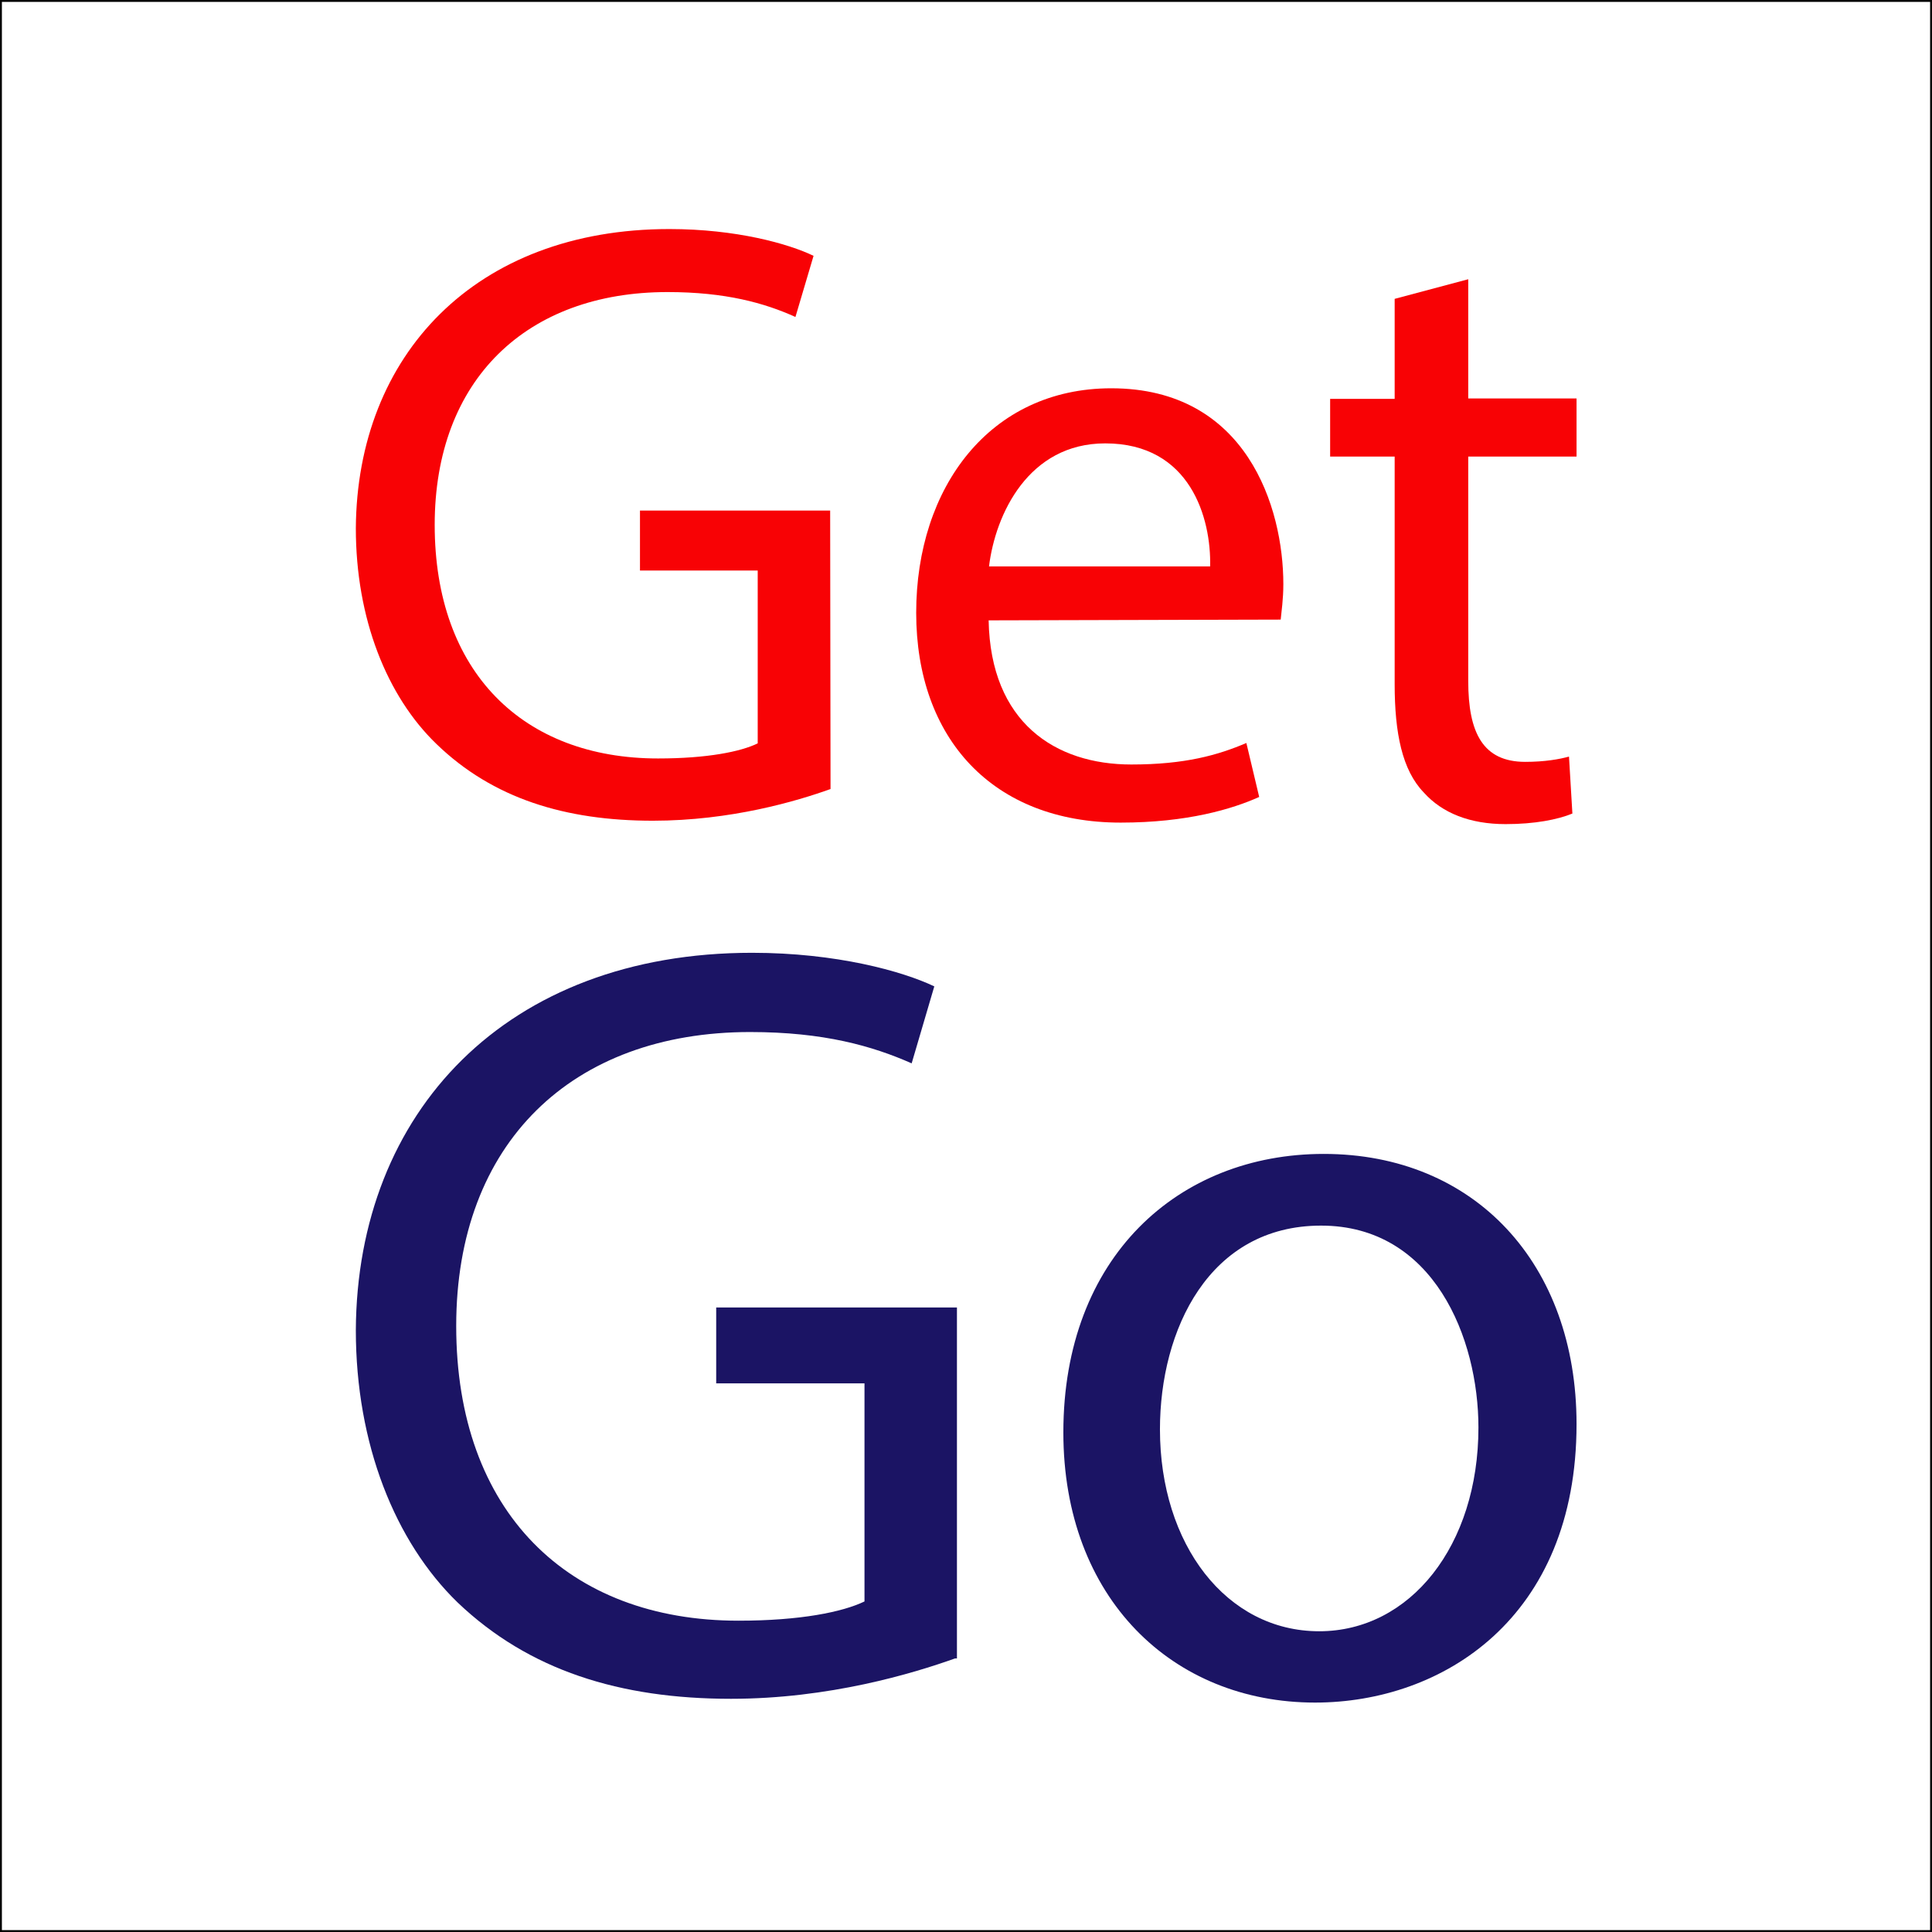 <?xml version="1.0" encoding="utf-8"?>
<!-- Generator: Adobe Illustrator 21.0.0, SVG Export Plug-In . SVG Version: 6.00 Build 0)  -->
<svg version="1.1" id="Layer_1" xmlns="http://www.w3.org/2000/svg" xmlns:xlink="http://www.w3.org/1999/xlink" x="0px" y="0px"
	 viewBox="0 0 512 512" style="enable-background:new 0 0 512 512;" xml:space="preserve">
<rect x="0" y="0" width="512" height="512" fill="#333333" stroke="none"/>
<style type="text/css">
	.st0{fill:#FFFFFF;stroke:#000000;stroke-miterlimit:10;}
	.st1{fill:#F80205;}
	.st2{fill:#1B1464;}
</style>
<rect class="st0" width="512" height="512"/>
<g>
	<g>
		<path class="st1" d="M220.1,209.1c-8.9,3.2-26.4,8.4-47.1,8.4c-23.2,0-42.4-5.9-57.3-20.3c-13.2-12.7-21.4-33.3-21.4-57.2
			c0.3-45.8,31.6-79.3,83.1-79.3c17.7,0,31.6,3.9,38.2,7.1L210.8,84c-8.2-3.7-18.5-6.6-33.9-6.6c-37.3,0-61.7,23.2-61.7,61.7
			c0,39,23.4,61.9,59.2,61.9c13,0,21.9-1.8,26.4-4v-45.8h-31.2v-15.9H220L220.1,209.1L220.1,209.1z"/>
		<path class="st1" d="M262,164.4c0.5,27.1,17.7,38.2,37.8,38.2c14.3,0,23-2.5,30.5-5.7l3.4,14.3c-7.1,3.2-19.1,6.8-36.7,6.8
			c-33.9,0-54.2-22.3-54.2-55.6s19.6-59.5,51.7-59.5c35.9,0,45.6,31.6,45.6,51.9c0,4-0.5,7.3-0.7,9.4L262,164.4L262,164.4z
			 M320.7,150.1c0.3-12.7-5.2-32.6-27.8-32.6c-20.3,0-29.1,18.7-30.8,32.6H320.7z"/>
		<path class="st1" d="M389.1,74v31.6h28.7V121h-28.7v59.5c0,13.7,3.9,21.4,15.1,21.4c5.2,0,9.1-0.7,11.6-1.4l0.9,15.1
			c-3.9,1.6-10,2.8-17.7,2.8c-9.4,0-16.8-2.9-21.7-8.4c-5.7-5.9-7.7-15.7-7.7-28.7V121h-17.1v-15.3h17.1V79.2L389.1,74z"/>
	</g>
	<g>
		<path class="st2" d="M253.1,439.5c-11.2,4-33.4,10.7-59.4,10.7c-29.4,0-53.5-7.5-72.4-25.5c-16.6-16.1-27-42-27-72.2
			c0.3-57.8,39.9-100,105-100c22.4,0,39.9,4.9,48.3,8.9l-6,20.4c-10.4-4.6-23.3-8.3-42.8-8.3c-47.2,0-77.9,29.4-77.9,77.9
			c0,49.2,29.6,78.1,74.8,78.1c16.4,0,27.6-2.3,33.4-5.1v-57.8h-39.3v-20.1h63.8v93L253.1,439.5L253.1,439.5z"/>
		<path class="st2" d="M417.8,377.4c0,51.5-35.6,73.8-69.3,73.8c-37.7,0-66.7-27.6-66.7-71.6c0-46.5,30.5-73.8,69-73.8
			C390.8,305.8,417.8,334.9,417.8,377.4z M307.4,378.8c0,30.5,17.6,53.5,42.2,53.5c24.1,0,42.2-22.7,42.2-54
			c0-23.6-11.8-53.5-41.7-53.5C320.4,324.8,307.4,352.4,307.4,378.8z"/>
	</g>
</g>
</svg>
